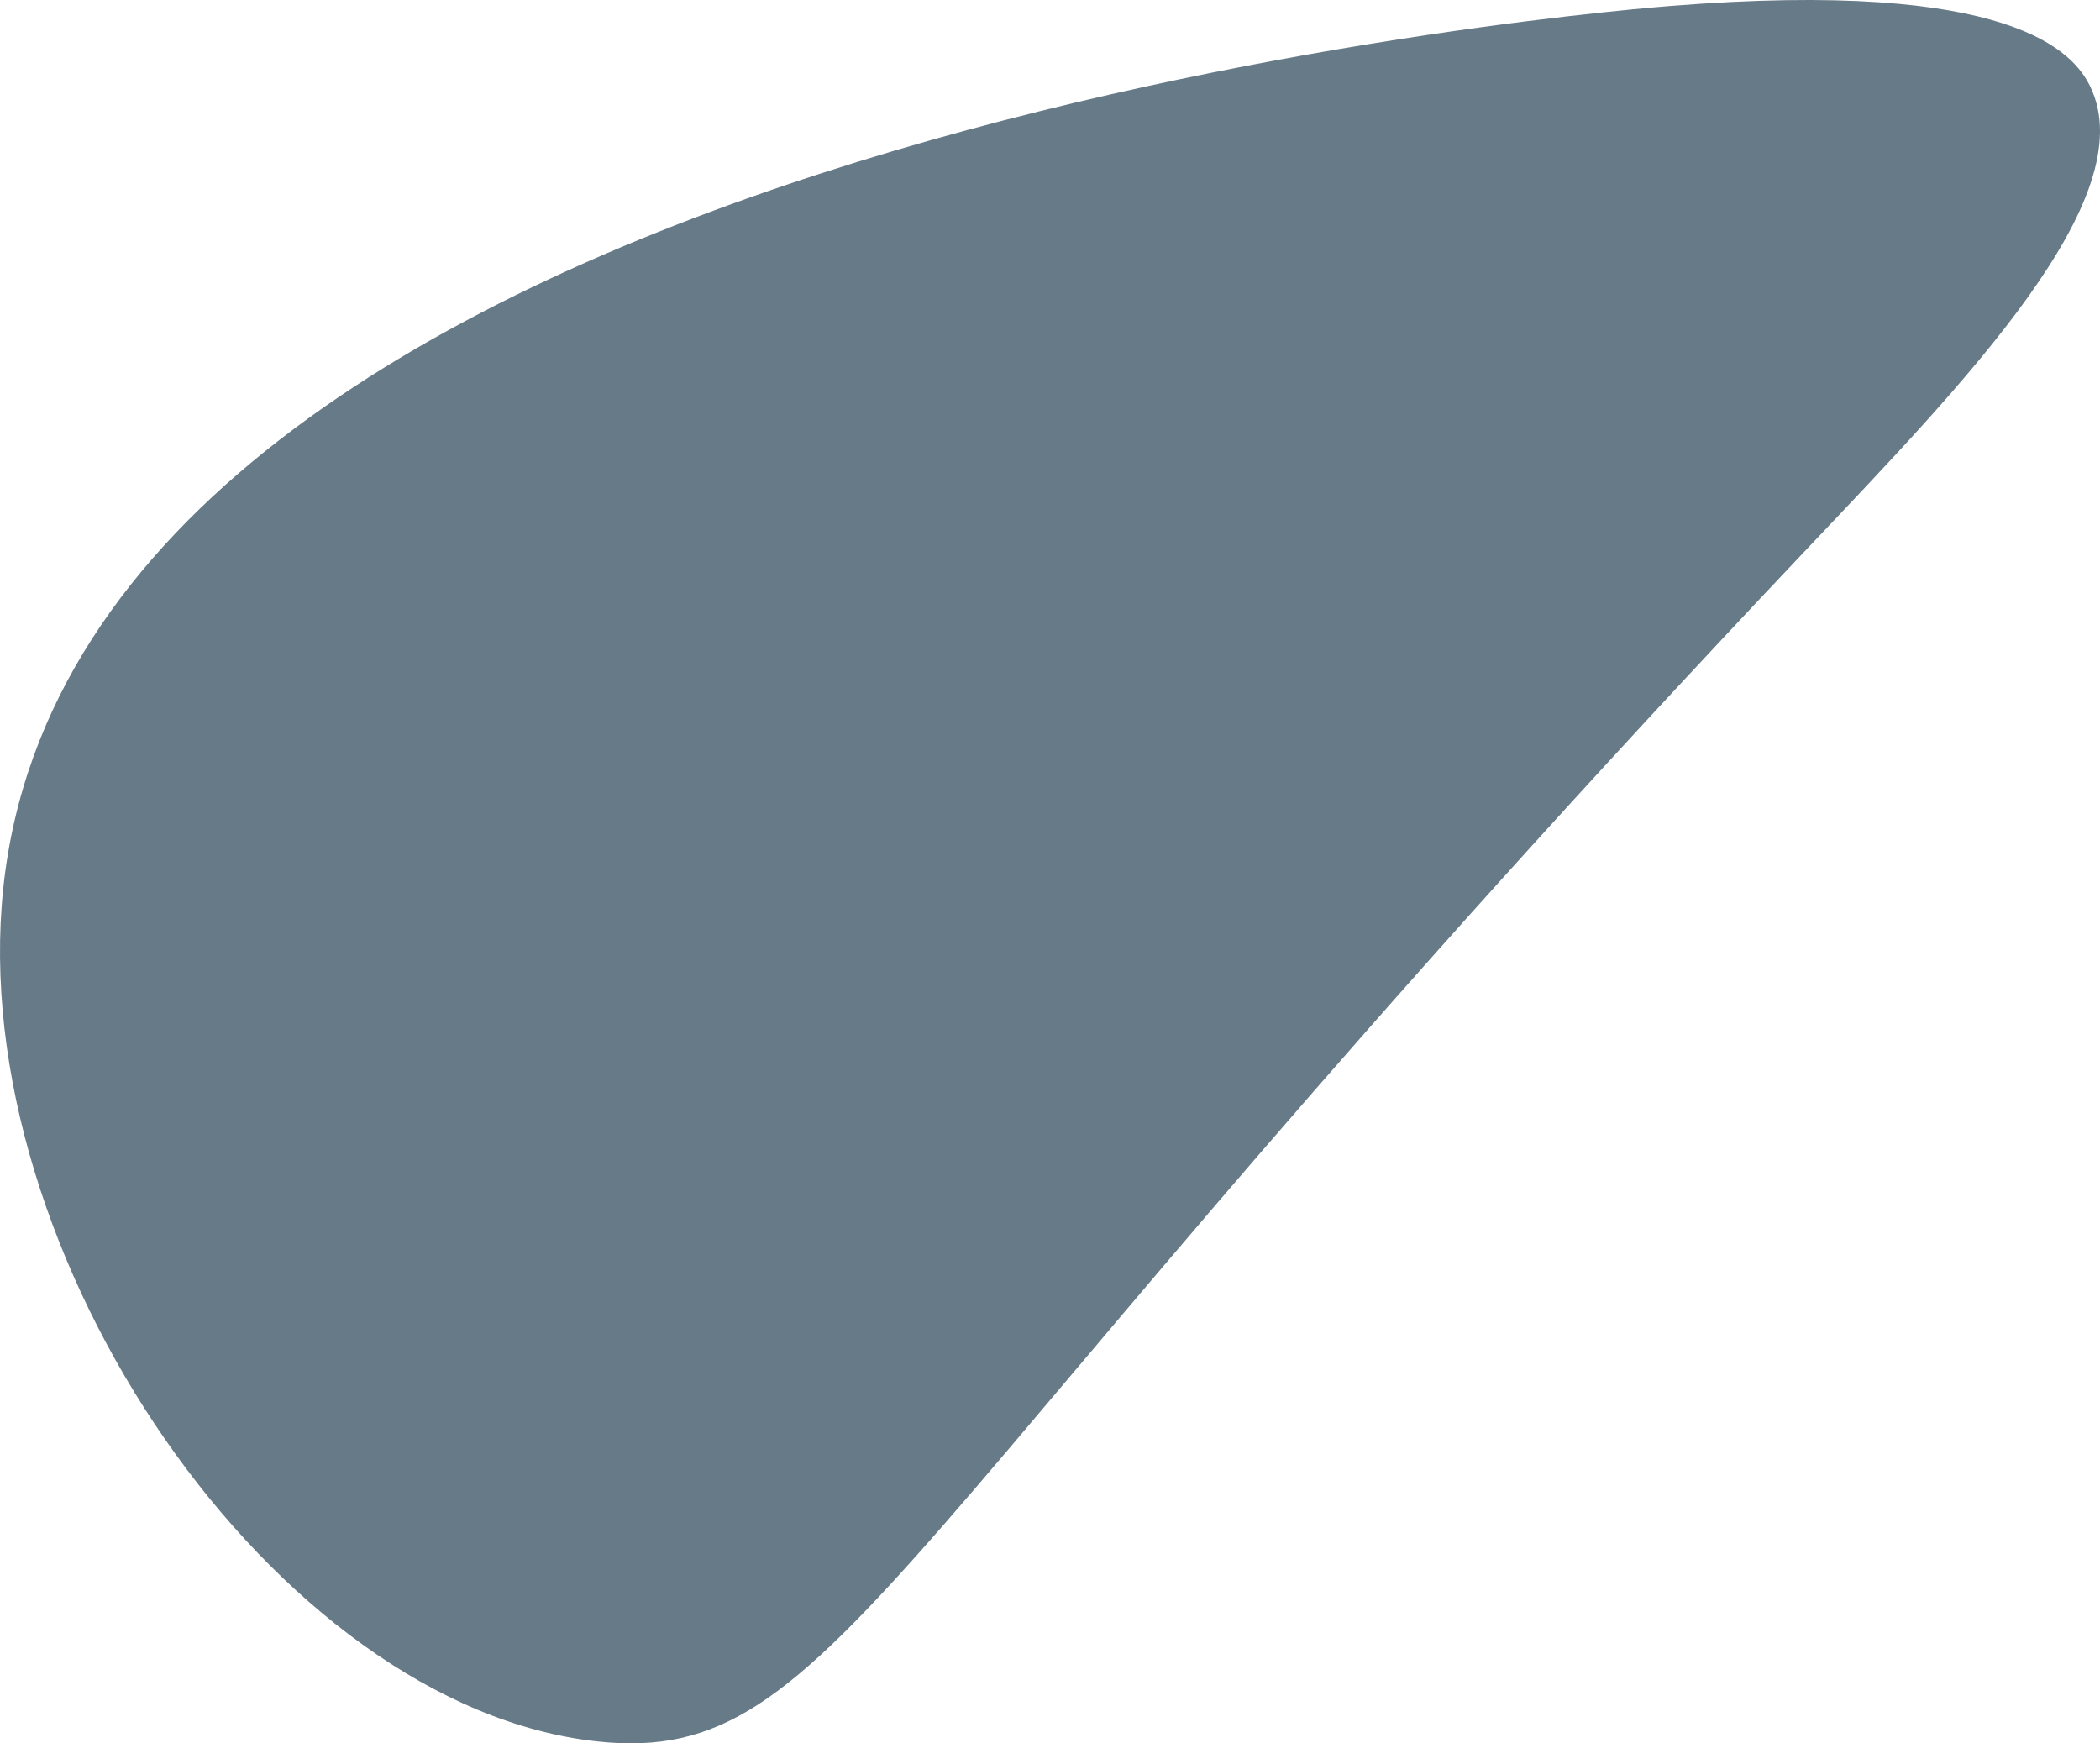 <?xml version="1.0" encoding="UTF-8"?>
<svg xmlns="http://www.w3.org/2000/svg" xmlns:xlink="http://www.w3.org/1999/xlink" width="472.537" height="392.288" viewBox="0 0 472.537 392.288">
  <defs>
    <clipPath id="clip-path">
      <rect id="Rectangle_164" data-name="Rectangle 164" width="392.288" height="472.537" fill="#677a88"></rect>
    </clipPath>
  </defs>
  <g id="Group_117" data-name="Group 117" transform="translate(472.537 0) rotate(90)">
    <g id="Group_116" data-name="Group 116" clip-path="url(#clip-path)">
      <path id="Path_63" data-name="Path 63" d="M1.361,96.879C3.542,123.932,33.529,454.285,199.85,471.8c82.573,8.7,184.164-61.249,192-133.623,5.947-54.913-47.3-62.979-268.544-272.436C86.332,30.737,44.646-9.91,19.523,2.175c-7.6,3.657-24.4,17.3-18.162,94.7" transform="translate(0 0)" fill="#677a88"></path>
    </g>
  </g>
</svg>
